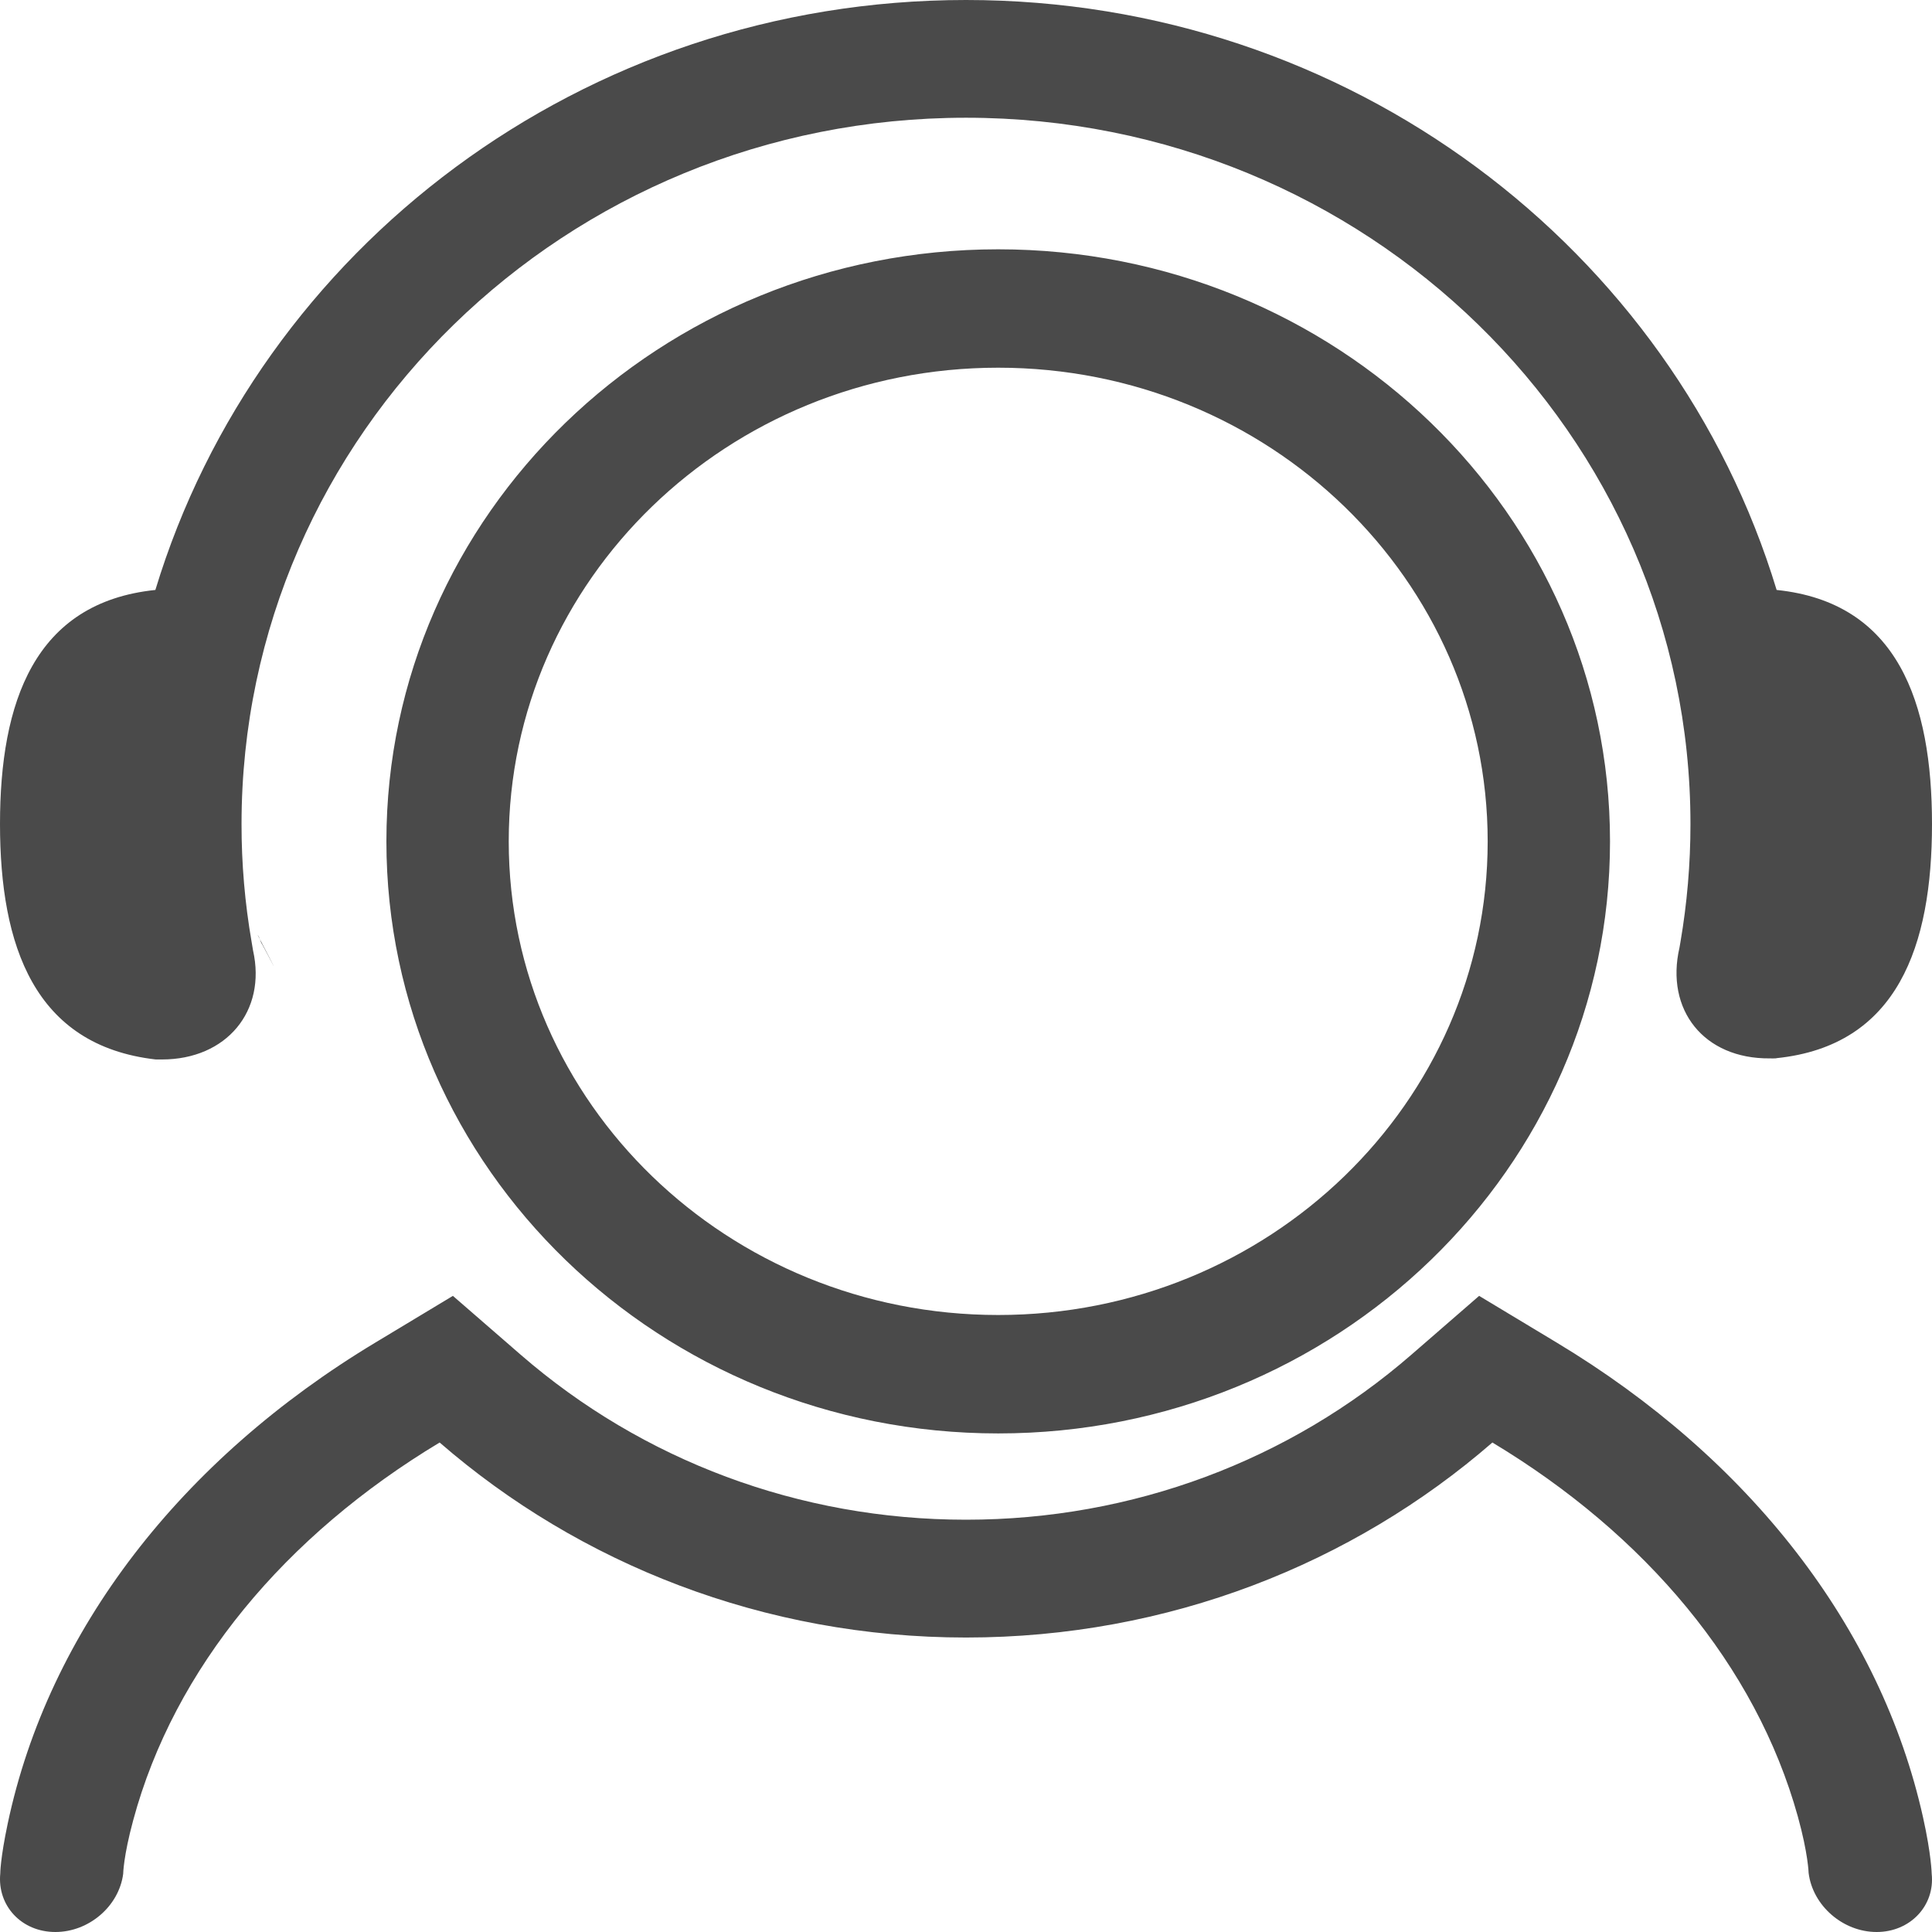 <?xml version="1.0" encoding="UTF-8"?>
<svg width="50px" height="50px" viewBox="0 0 50 50" version="1.1" xmlns="http://www.w3.org/2000/svg" xmlns:xlink="http://www.w3.org/1999/xlink">
    <!-- Generator: Sketch 49 (51002) - http://www.bohemiancoding.com/sketch -->
    <title>客服 copy</title>
    <desc>Created with Sketch.</desc>
    <defs></defs>
    <g id="Page-2" stroke="none" stroke-width="1" fill="none" fill-rule="evenodd">
        <g id="首页" transform="translate(-1428, -1049)" fill="#4A4A4A" fill-rule="nonzero">
            <g id="客服-copy" transform="translate(1428, 1049)">
                <path d="M25.833,6.452 C17.088,6.452 10,13.311 10,21.774 C10,30.237 17.088,37.097 25.833,37.097 C34.578,37.097 41.667,30.237 41.667,21.775 C41.667,13.312 34.578,6.452 25.833,6.452 Z M25.833,34.032 C18.838,34.032 13.166,28.543 13.166,21.774 C13.166,15.005 18.838,9.516 25.833,9.516 C32.829,9.516 38.501,15.005 38.501,21.775 C38.501,28.543 32.829,34.032 25.833,34.032 Z M40.279,34.741 C45.268,37.741 48.673,42.107 49.769,47.037 C49.984,48.004 49.992,48.492 49.992,48.492 C50.08,49.317 49.437,50 48.568,50 C47.694,50 46.912,49.317 46.807,48.473 C46.807,48.473 46.796,47.978 46.527,47.008 C45.443,43.111 42.584,39.714 38.623,37.332 C35.008,40.471 30.235,42.379 25.001,42.379 C19.767,42.379 14.994,40.47 11.378,37.332 C7.384,39.734 4.509,43.17 3.447,47.109 C3.193,48.046 3.188,48.495 3.188,48.495 C3.079,49.332 2.302,50 1.433,50 C0.558,50 -0.074,49.322 0.007,48.485 C0.007,48.485 0.006,48.111 0.2,47.192 C1.258,42.199 4.681,37.773 9.722,34.741 L11.721,33.537 L13.475,35.06 C16.625,37.795 20.685,39.33 25.001,39.33 C29.316,39.33 33.376,37.795 36.526,35.06 L38.28,33.537 L40.279,34.741 Z M4.032,27.419 C0.884,27.06 0.001,24.472 0,21.327 C0,18.18 0.884,15.592 4.021,15.268 C6.699,6.44 15.078,4.4408921e-16 25,4.4408921e-16 C34.922,4.4408921e-16 43.301,6.44 45.979,15.268 C49.118,15.592 50,18.181 50,21.327 C50,24.473 49.116,27.061 45.979,27.385 C45.976,27.395 45.801,27.391 45.801,27.391 C44.095,27.406 43.093,26.134 43.465,24.524 C43.474,24.476 43.483,24.428 43.49,24.379 C43.66,23.386 43.749,22.367 43.749,21.327 C43.749,11.232 35.354,3.047 25,3.047 C14.646,3.047 6.251,11.232 6.251,21.327 C6.25,22.349 6.337,23.371 6.512,24.379 C6.525,24.452 6.537,24.525 6.549,24.599 C6.901,26.166 5.863,27.419 4.191,27.419 L4.032,27.419 Z M6.667,24.194 C6.735,24.281 6.728,24.361 6.789,24.446 C7.516,25.825 6.667,24.194 6.667,24.194 Z" id="Combined-Shape"></path>
            </g>
        </g>
    </g>
</svg>